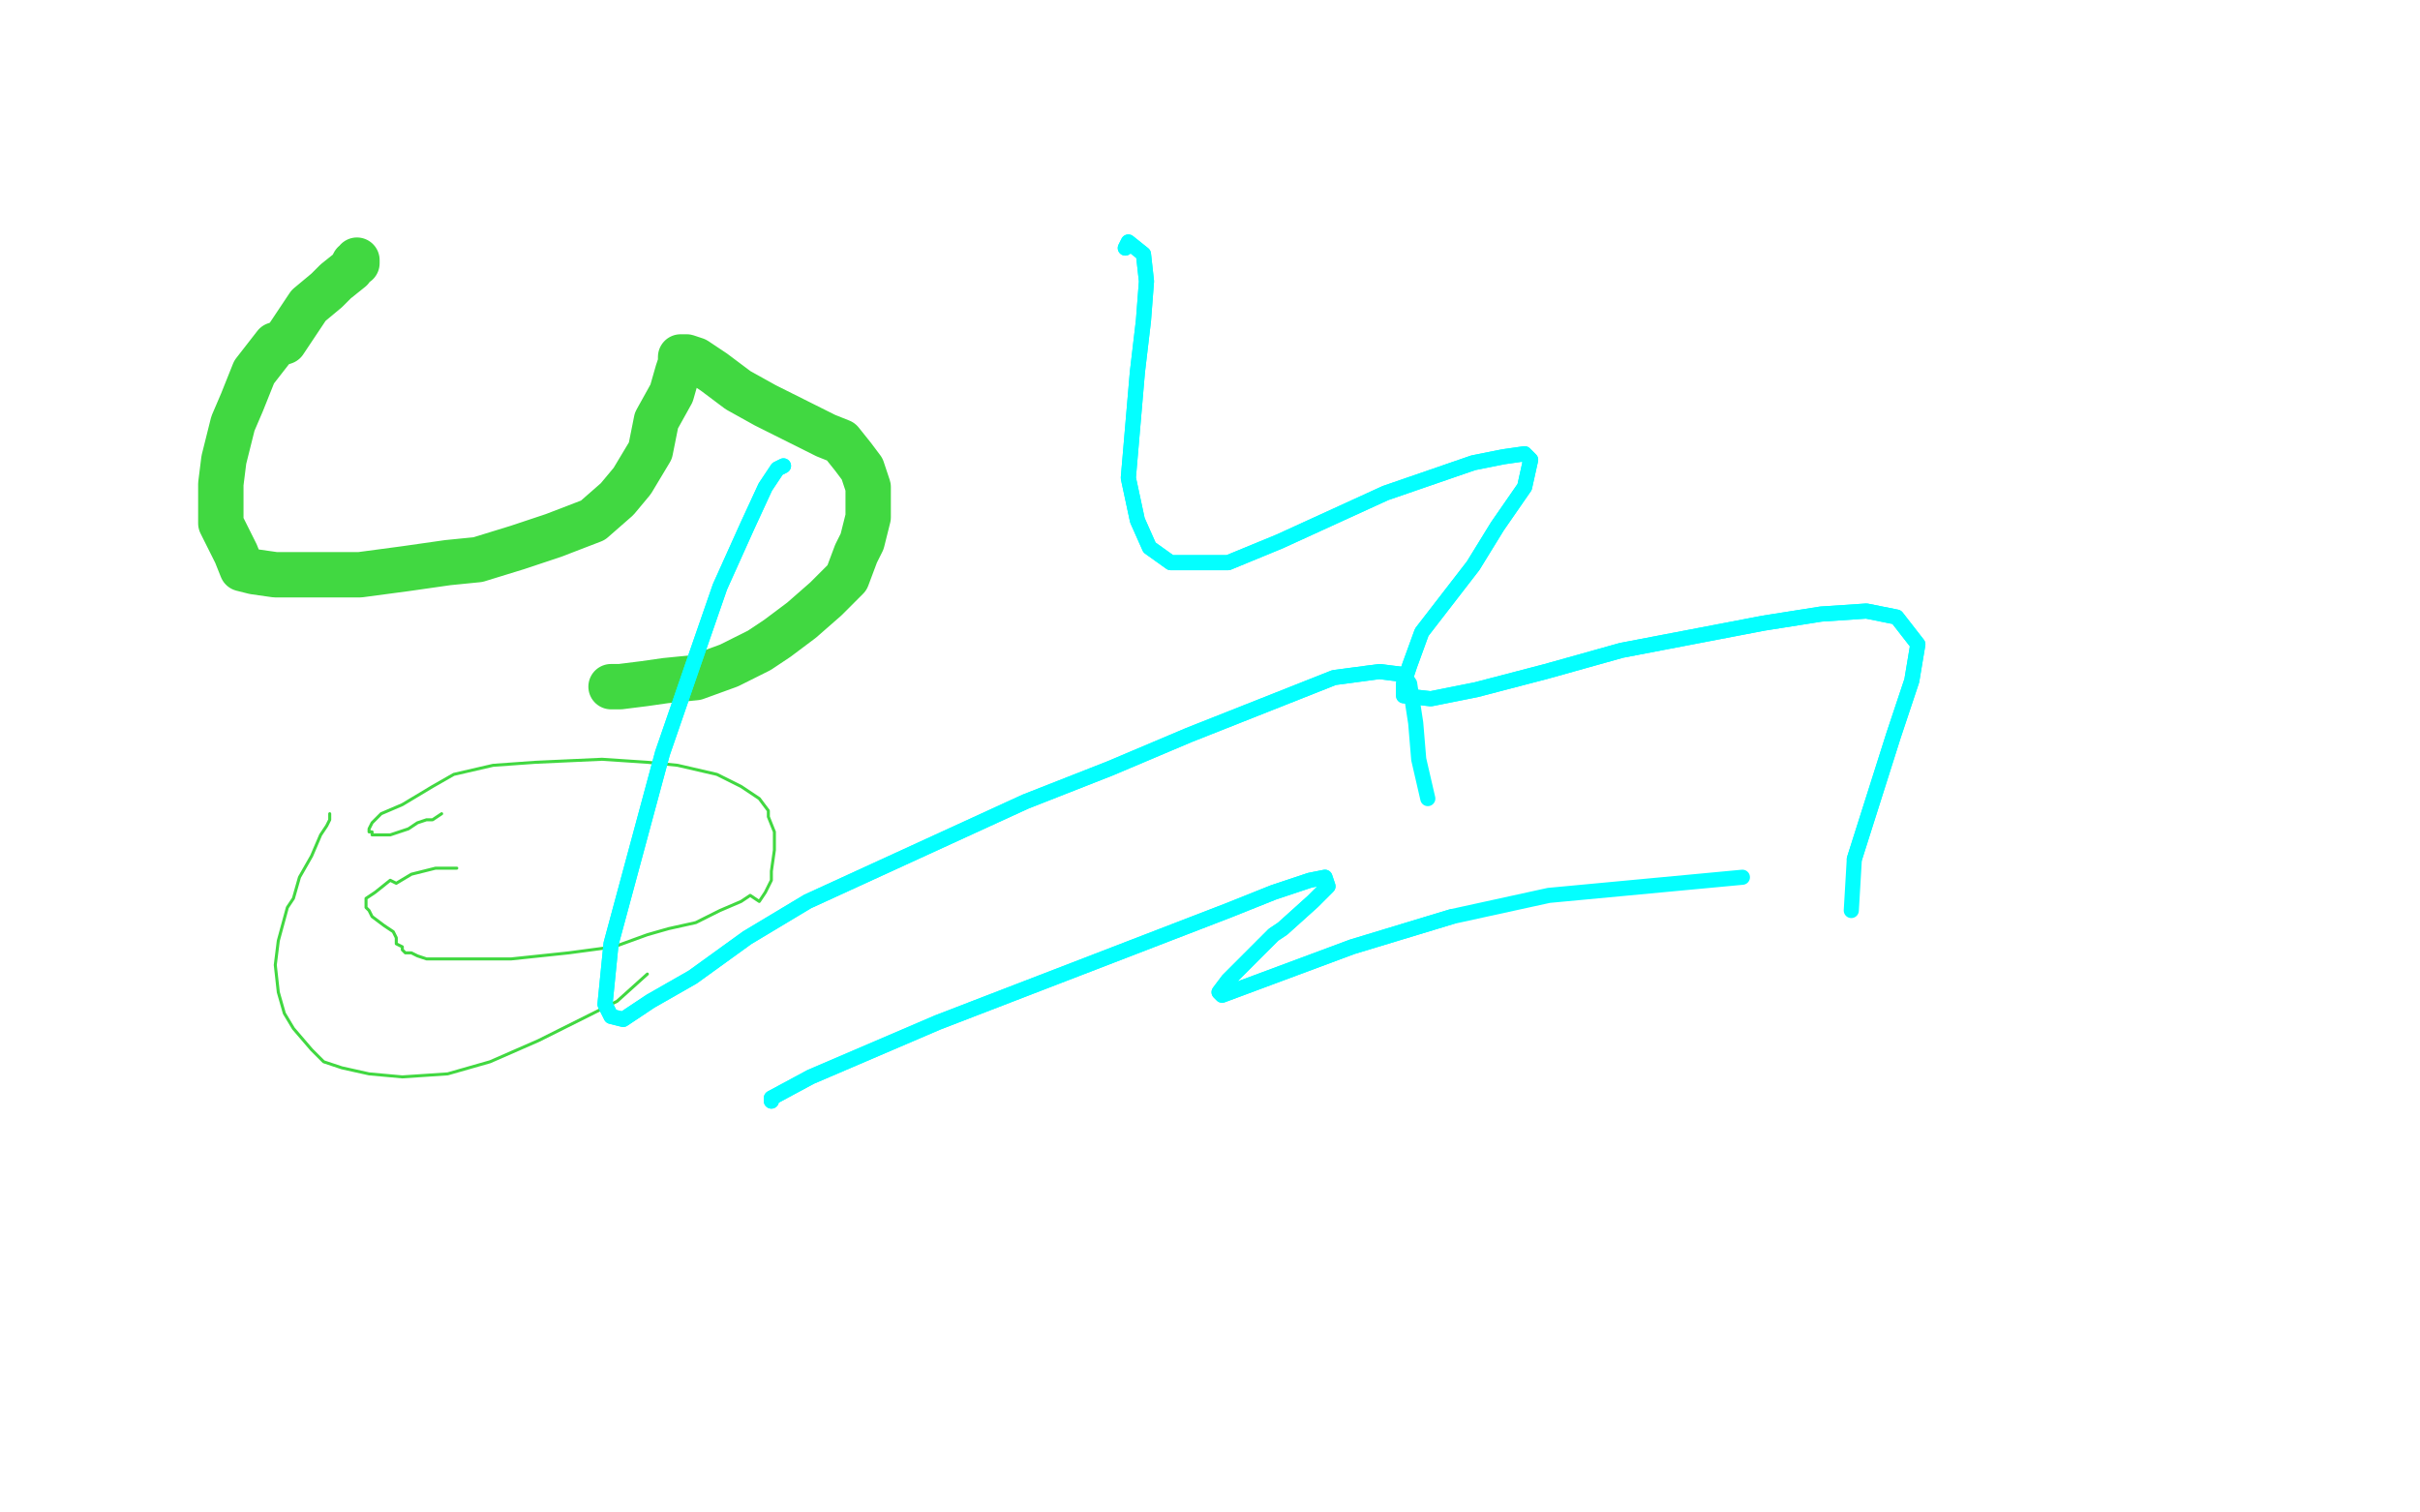 <?xml version="1.0" standalone="no"?>
<!DOCTYPE svg PUBLIC "-//W3C//DTD SVG 1.1//EN"
"http://www.w3.org/Graphics/SVG/1.1/DTD/svg11.dtd">

<svg width="800" height="500" version="1.1" xmlns="http://www.w3.org/2000/svg" xmlns:xlink="http://www.w3.org/1999/xlink" style="stroke-antialiasing: false"><desc>This SVG has been created on https://colorillo.com/</desc><rect x='0' y='0' width='800' height='500' style='fill: rgb(255,255,255); stroke-width:0' /><polyline points="118,86 118,87 118,87 117,87 117,87 116,89 116,89 111,93 111,93 108,96 108,96 102,101 102,101 94,113 91,114 84,123 80,133 77,140 74,152 73,160 73,168 73,173 78,183 80,188 84,189 91,190 96,190 105,190 119,190 134,188 148,186 158,185 171,181 183,177 196,172 204,165 209,159 215,149 217,139 222,130 224,123 225,120 225,118 226,118 227,118 230,119 236,123 244,129 253,134 261,138 273,144 278,146 282,151 285,155 287,161 287,171 285,179 283,183 280,191 273,198 265,205 257,211 251,215 241,220 230,224 220,225 213,226 205,227 202,227" style="fill: none; stroke: #41d841; stroke-width: 15; stroke-linejoin: round; stroke-linecap: round; stroke-antialiasing: false; stroke-antialias: 0; opacity: 1.0"/>
<polyline points="109,269 109,270 109,270 109,271 109,271 108,273 108,273 106,276 106,276 103,283 103,283 99,290 99,290 97,297 97,297 95,300 92,311 91,319 92,328 94,335 97,340 103,347 107,351 113,353 122,355 133,356 148,355 162,351 178,344 188,339 204,331 214,322" style="fill: none; stroke: #41d841; stroke-width: 1; stroke-linejoin: round; stroke-linecap: round; stroke-antialiasing: false; stroke-antialias: 0; opacity: 1.0"/>
<polyline points="146,269 143,271 143,271 141,271 141,271 138,272 138,272 135,274 135,274 132,275 132,275 129,276 129,276 127,276 127,276 126,276 125,276 124,276 123,276 123,275 122,275 122,274 123,272 126,269 133,266 143,260 150,256 163,253 177,252 199,251 214,252 224,253 237,256 245,260 251,264 254,268 254,270 256,275 256,279 256,281 255,288 255,291 253,295 251,298 248,296 245,298 238,301 230,305 221,307 214,309 203,313 188,315 169,317 156,317 146,317 141,317 138,316 136,315 134,315 133,314 133,313 131,312 131,310 130,308 127,306 123,303 122,301 121,300 121,299 121,297 124,295 129,291 131,292 136,289 140,288 144,287 147,287 149,287 150,287 151,287" style="fill: none; stroke: #41d841; stroke-width: 1; stroke-linejoin: round; stroke-linecap: round; stroke-antialiasing: false; stroke-antialias: 0; opacity: 1.0"/>
<polyline points="372,82 372,82 372,82 373,80 373,80 378,84 379,93 378,106 376,123 373,158 376,172 380,181 387,186 406,186 423,179 458,163 487,153 497,151 504,150 506,152 504,161 495,174 487,187 470,209 466,220 464,226 464,230 473,231 488,228 511,222 536,215 583,206 602,203 617,202 627,204 634,213 632,225 626,243 613,284" style="fill: none; stroke: #03ffff; stroke-width: 5; stroke-linejoin: round; stroke-linecap: round; stroke-antialiasing: false; stroke-antialias: 0; opacity: 1.0"/>
<polyline points="372,82 372,82 372,82 373,80 378,84 379,93 378,106 376,123 373,158 376,172 380,181 387,186 406,186 423,179 458,163 487,153 497,151 504,150 506,152 504,161 495,174 487,187 470,209 466,220 464,226 464,230 473,231 488,228 511,222 536,215 583,206 602,203 617,202 627,204 634,213 632,225 626,243 613,284 612,301" style="fill: none; stroke: #03ffff; stroke-width: 5; stroke-linejoin: round; stroke-linecap: round; stroke-antialiasing: false; stroke-antialias: 0; opacity: 1.0"/>
<polyline points="255,364 255,364 255,364 255,363 255,363 268,356 268,356 310,338 406,301 421,295 433,291 438,290 439,293 434,298 424,307 421,309 411,319 406,324 403,328 404,329 447,313 480,303" style="fill: none; stroke: #03ffff; stroke-width: 5; stroke-linejoin: round; stroke-linecap: round; stroke-antialiasing: false; stroke-antialias: 0; opacity: 1.0"/>
<polyline points="255,364 255,364 255,364 255,363 255,363 268,356 310,338 406,301 421,295 433,291 438,290 439,293 434,298 424,307 421,309 411,319 406,324 403,328 404,329 447,313 480,303 512,296 576,290" style="fill: none; stroke: #03ffff; stroke-width: 5; stroke-linejoin: round; stroke-linecap: round; stroke-antialiasing: false; stroke-antialias: 0; opacity: 1.0"/>
<polyline points="259,154 257,155 257,155 253,161 253,161 247,174 247,174 238,194 238,194 229,220 229,220 219,249 219,249 202,312 202,312 200,332 202,336 206,337 215,331 229,323 247,310 267,298 315,276 339,265 367,254 393,243 441,224 456,222 464,223" style="fill: none; stroke: #03ffff; stroke-width: 5; stroke-linejoin: round; stroke-linecap: round; stroke-antialiasing: false; stroke-antialias: 0; opacity: 1.0"/>
<polyline points="259,154 257,155 257,155 253,161 253,161 247,174 247,174 238,194 238,194 229,220 229,220 219,249 219,249 202,312 200,332 202,336 206,337 215,331 229,323 247,310 267,298 315,276 339,265 367,254 393,243 441,224 456,222 464,223 466,226 468,239 469,251 472,264" style="fill: none; stroke: #03ffff; stroke-width: 5; stroke-linejoin: round; stroke-linecap: round; stroke-antialiasing: false; stroke-antialias: 0; opacity: 1.0"/>
</svg>
